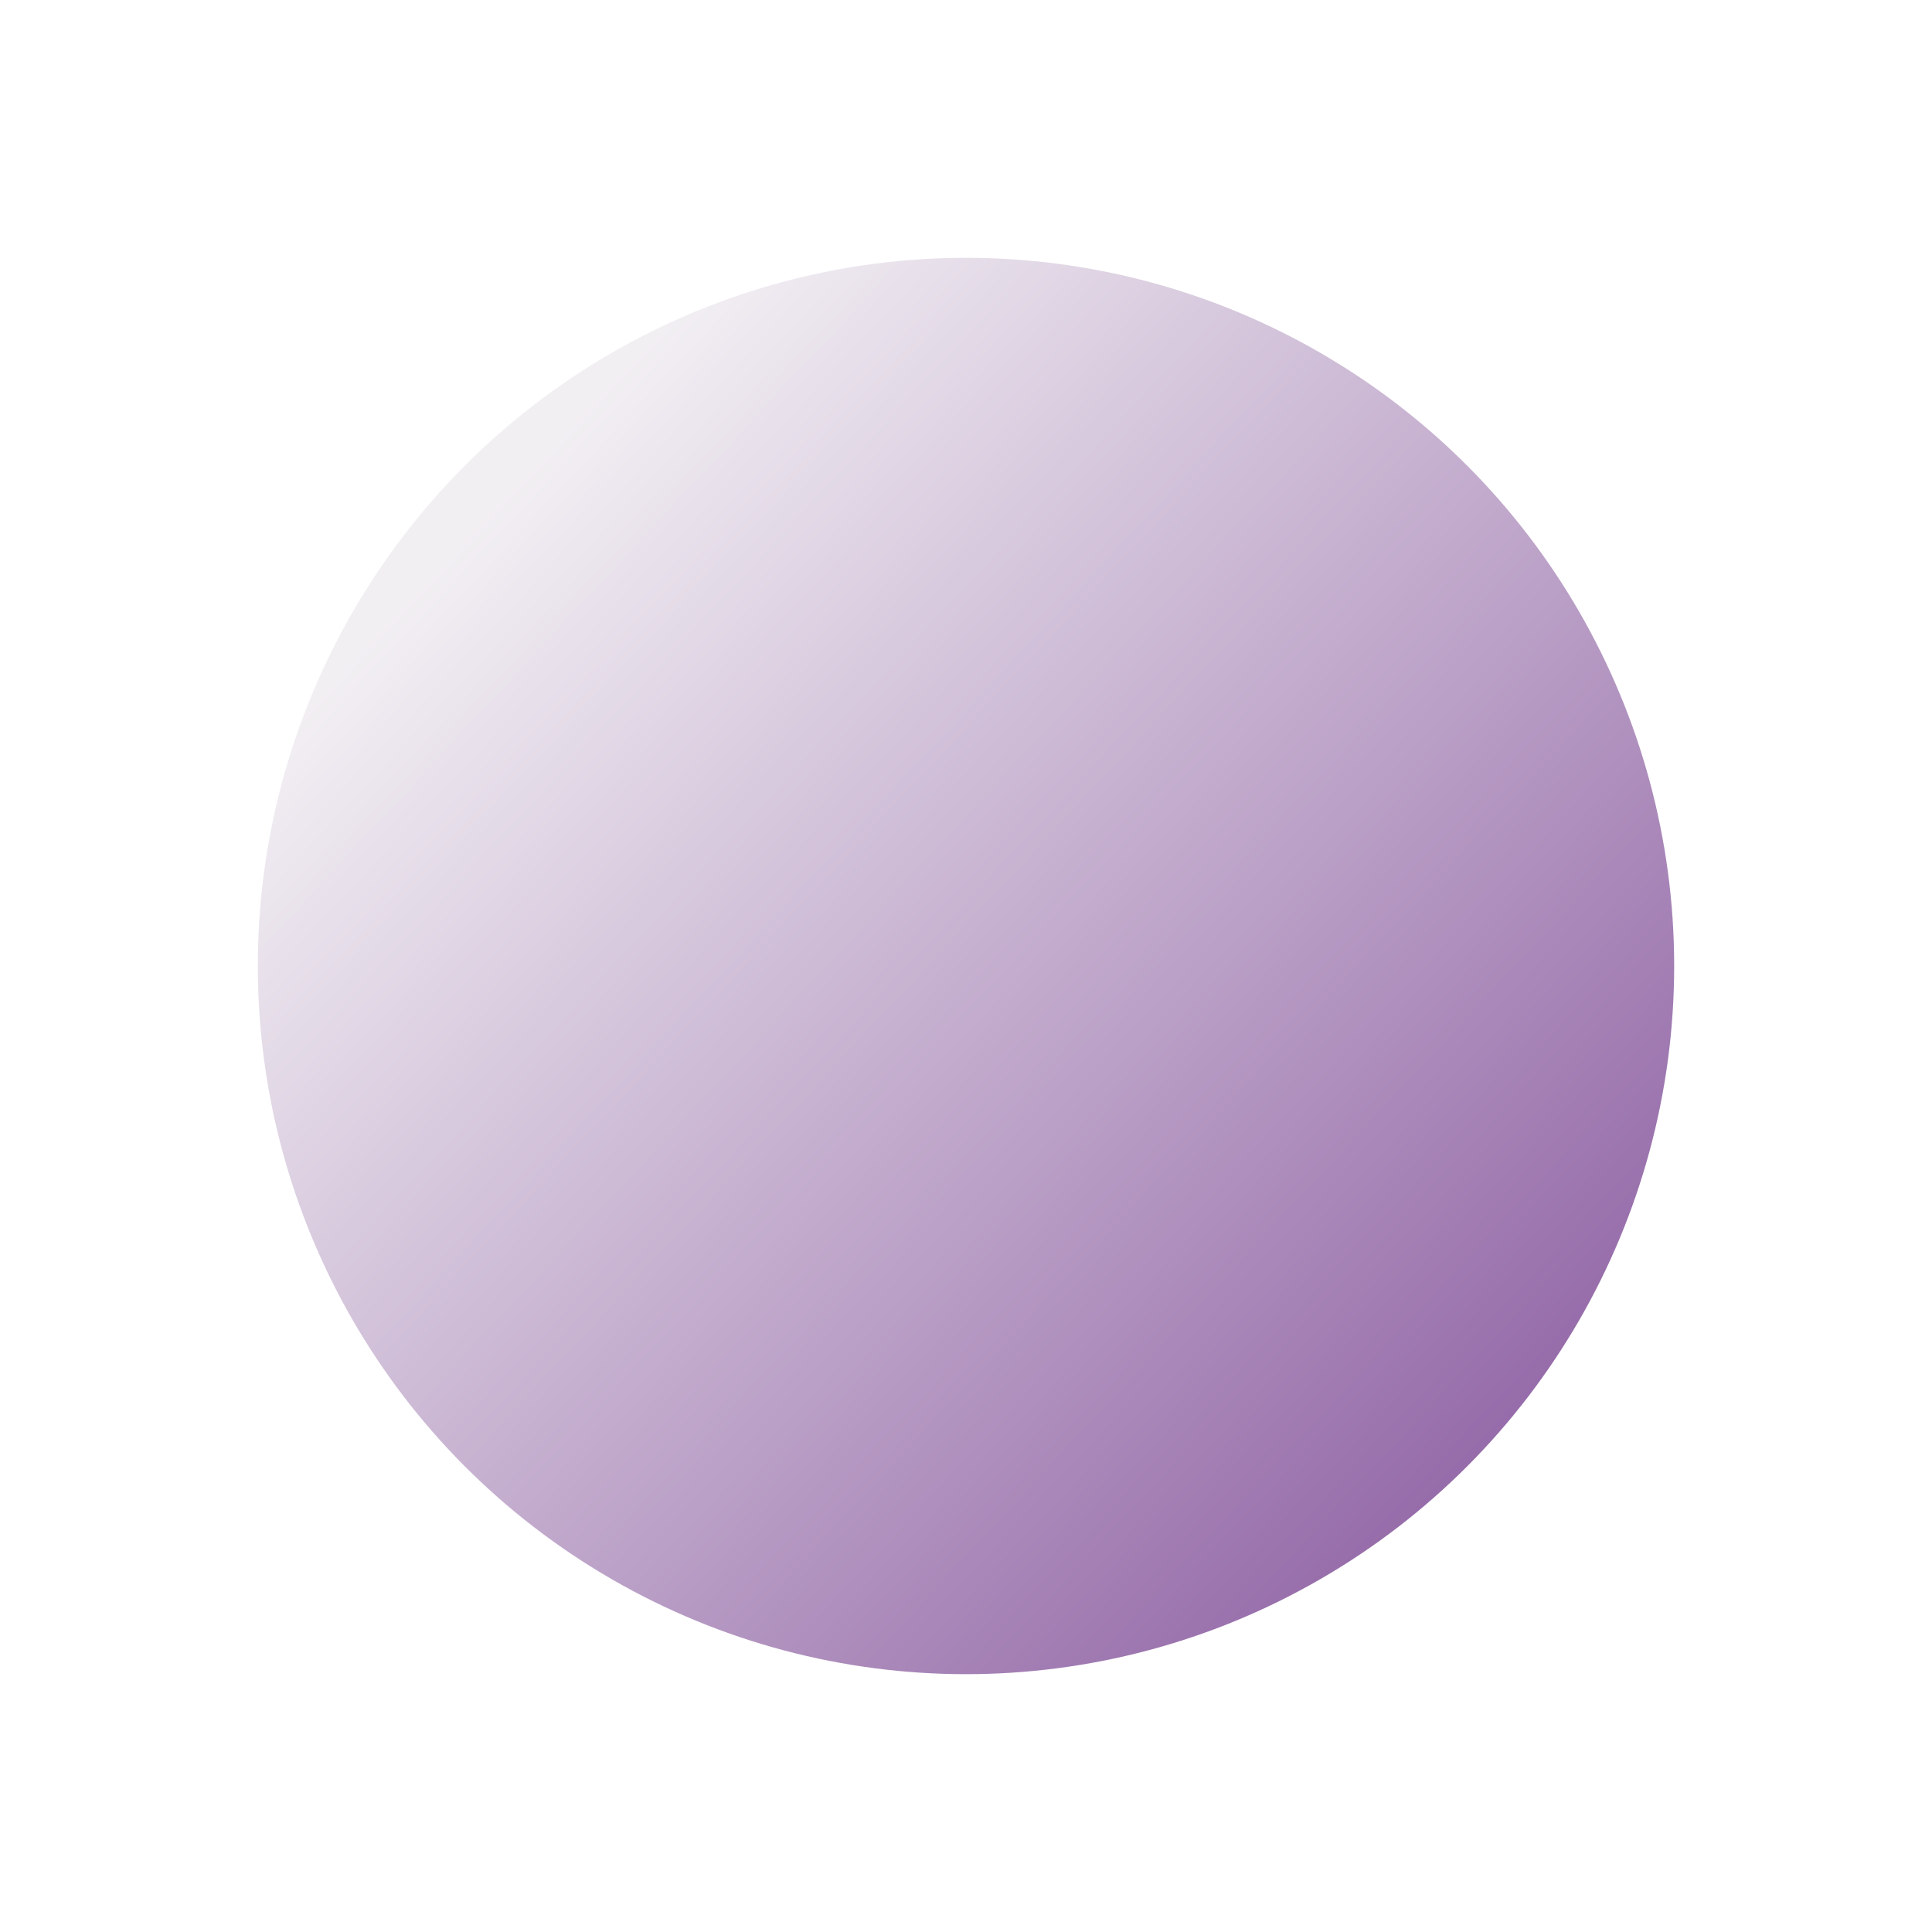 <svg xmlns="http://www.w3.org/2000/svg" xmlns:xlink="http://www.w3.org/1999/xlink" width="562" height="562" viewBox="0 0 562 562">
  <defs>
    <linearGradient id="linear-gradient" x1="0.144" y1="0.195" x2="1.024" y2="1.014" gradientUnits="objectBoundingBox">
      <stop offset="0" stop-color="#f2eff3"/>
      <stop offset="1" stop-color="#804d98"/>
    </linearGradient>
    <filter id="main-slider-Ellipse" x="0" y="0" width="562" height="562" filterUnits="userSpaceOnUse">
      <feOffset dy="24" input="SourceAlpha"/>
      <feGaussianBlur stdDeviation="25" result="blur"/>
      <feFlood flood-color="#1d4487" flood-opacity="0.2"/>
      <feComposite operator="in" in2="blur"/>
      <feComposite in="SourceGraphic"/>
    </filter>
  </defs>
  <g transform="matrix(1, 0, 0, 1, 0, 0)" filter="url(#main-slider-Ellipse)">
    <circle id="main-slider-Ellipse-2" data-name="main-slider-Ellipse" cx="206" cy="206" r="206" transform="translate(75 51)" fill="url(#linear-gradient)"/>
  </g>
</svg>
